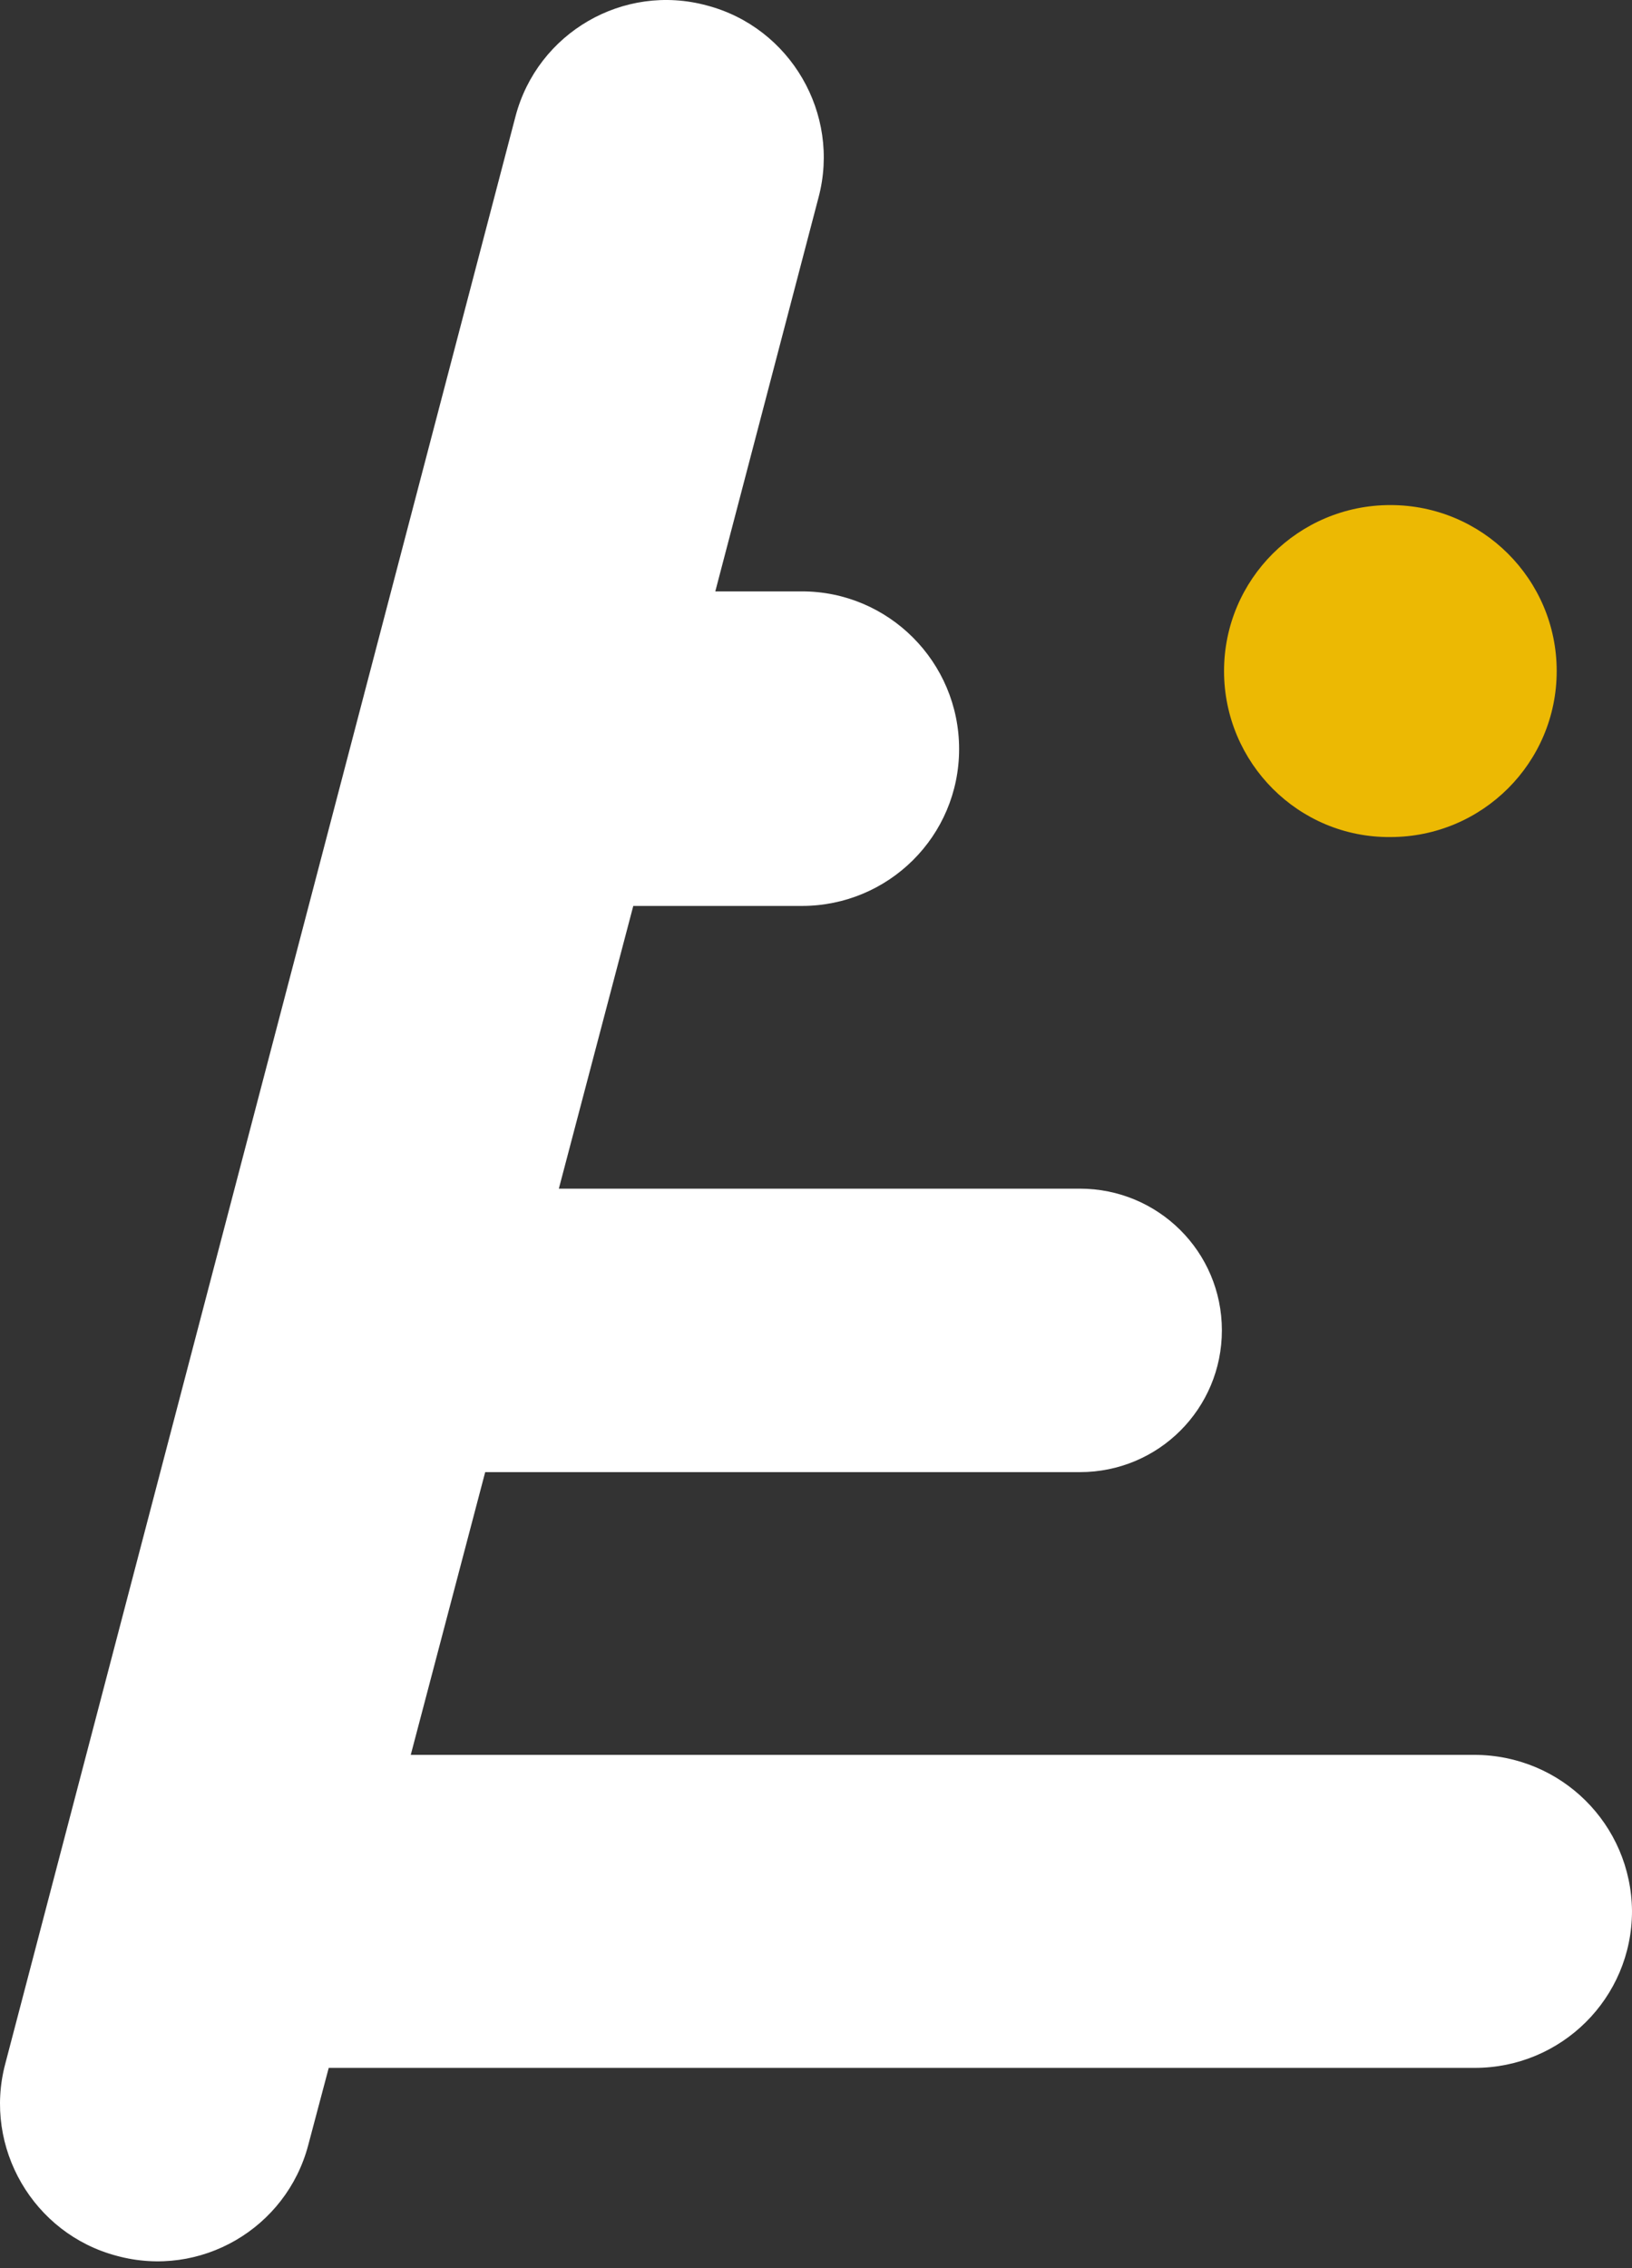 <svg width="77" height="107" viewBox="0 0 77 107" fill="none" xmlns="http://www.w3.org/2000/svg">
<rect x="0" y="0" width="77" height="107" fill="#333333" stroke="none"/>
<path d="M57.752 31.659C57.752 27.332 61.264 23.828 65.6 23.828C69.935 23.828 73.447 27.332 73.447 31.659C73.447 35.986 69.935 39.49 65.6 39.49C61.264 39.526 57.752 35.986 57.752 31.659Z" fill="#ECB903"/>
<path d="M69.547 82.79H19.38L22.892 69.452H50.949C54.676 69.452 57.65 66.448 57.65 62.765C57.65 59.046 54.64 56.078 50.949 56.078H26.367L29.879 42.74H37.834C41.919 42.74 45.252 39.45 45.252 35.338C45.252 31.226 41.919 27.9 37.834 27.9H33.749L38.622 9.306C39.662 5.372 37.297 1.296 33.355 0.259C29.413 -0.814 25.364 1.546 24.325 5.48L0.245 97.379C-0.794 101.312 1.571 105.389 5.512 106.426C9.454 107.499 13.503 105.139 14.542 101.205L15.51 97.558H69.582C73.668 97.558 77 94.268 77 90.156C76.964 86.079 73.668 82.79 69.547 82.79Z" fill="white"/>
</svg>
